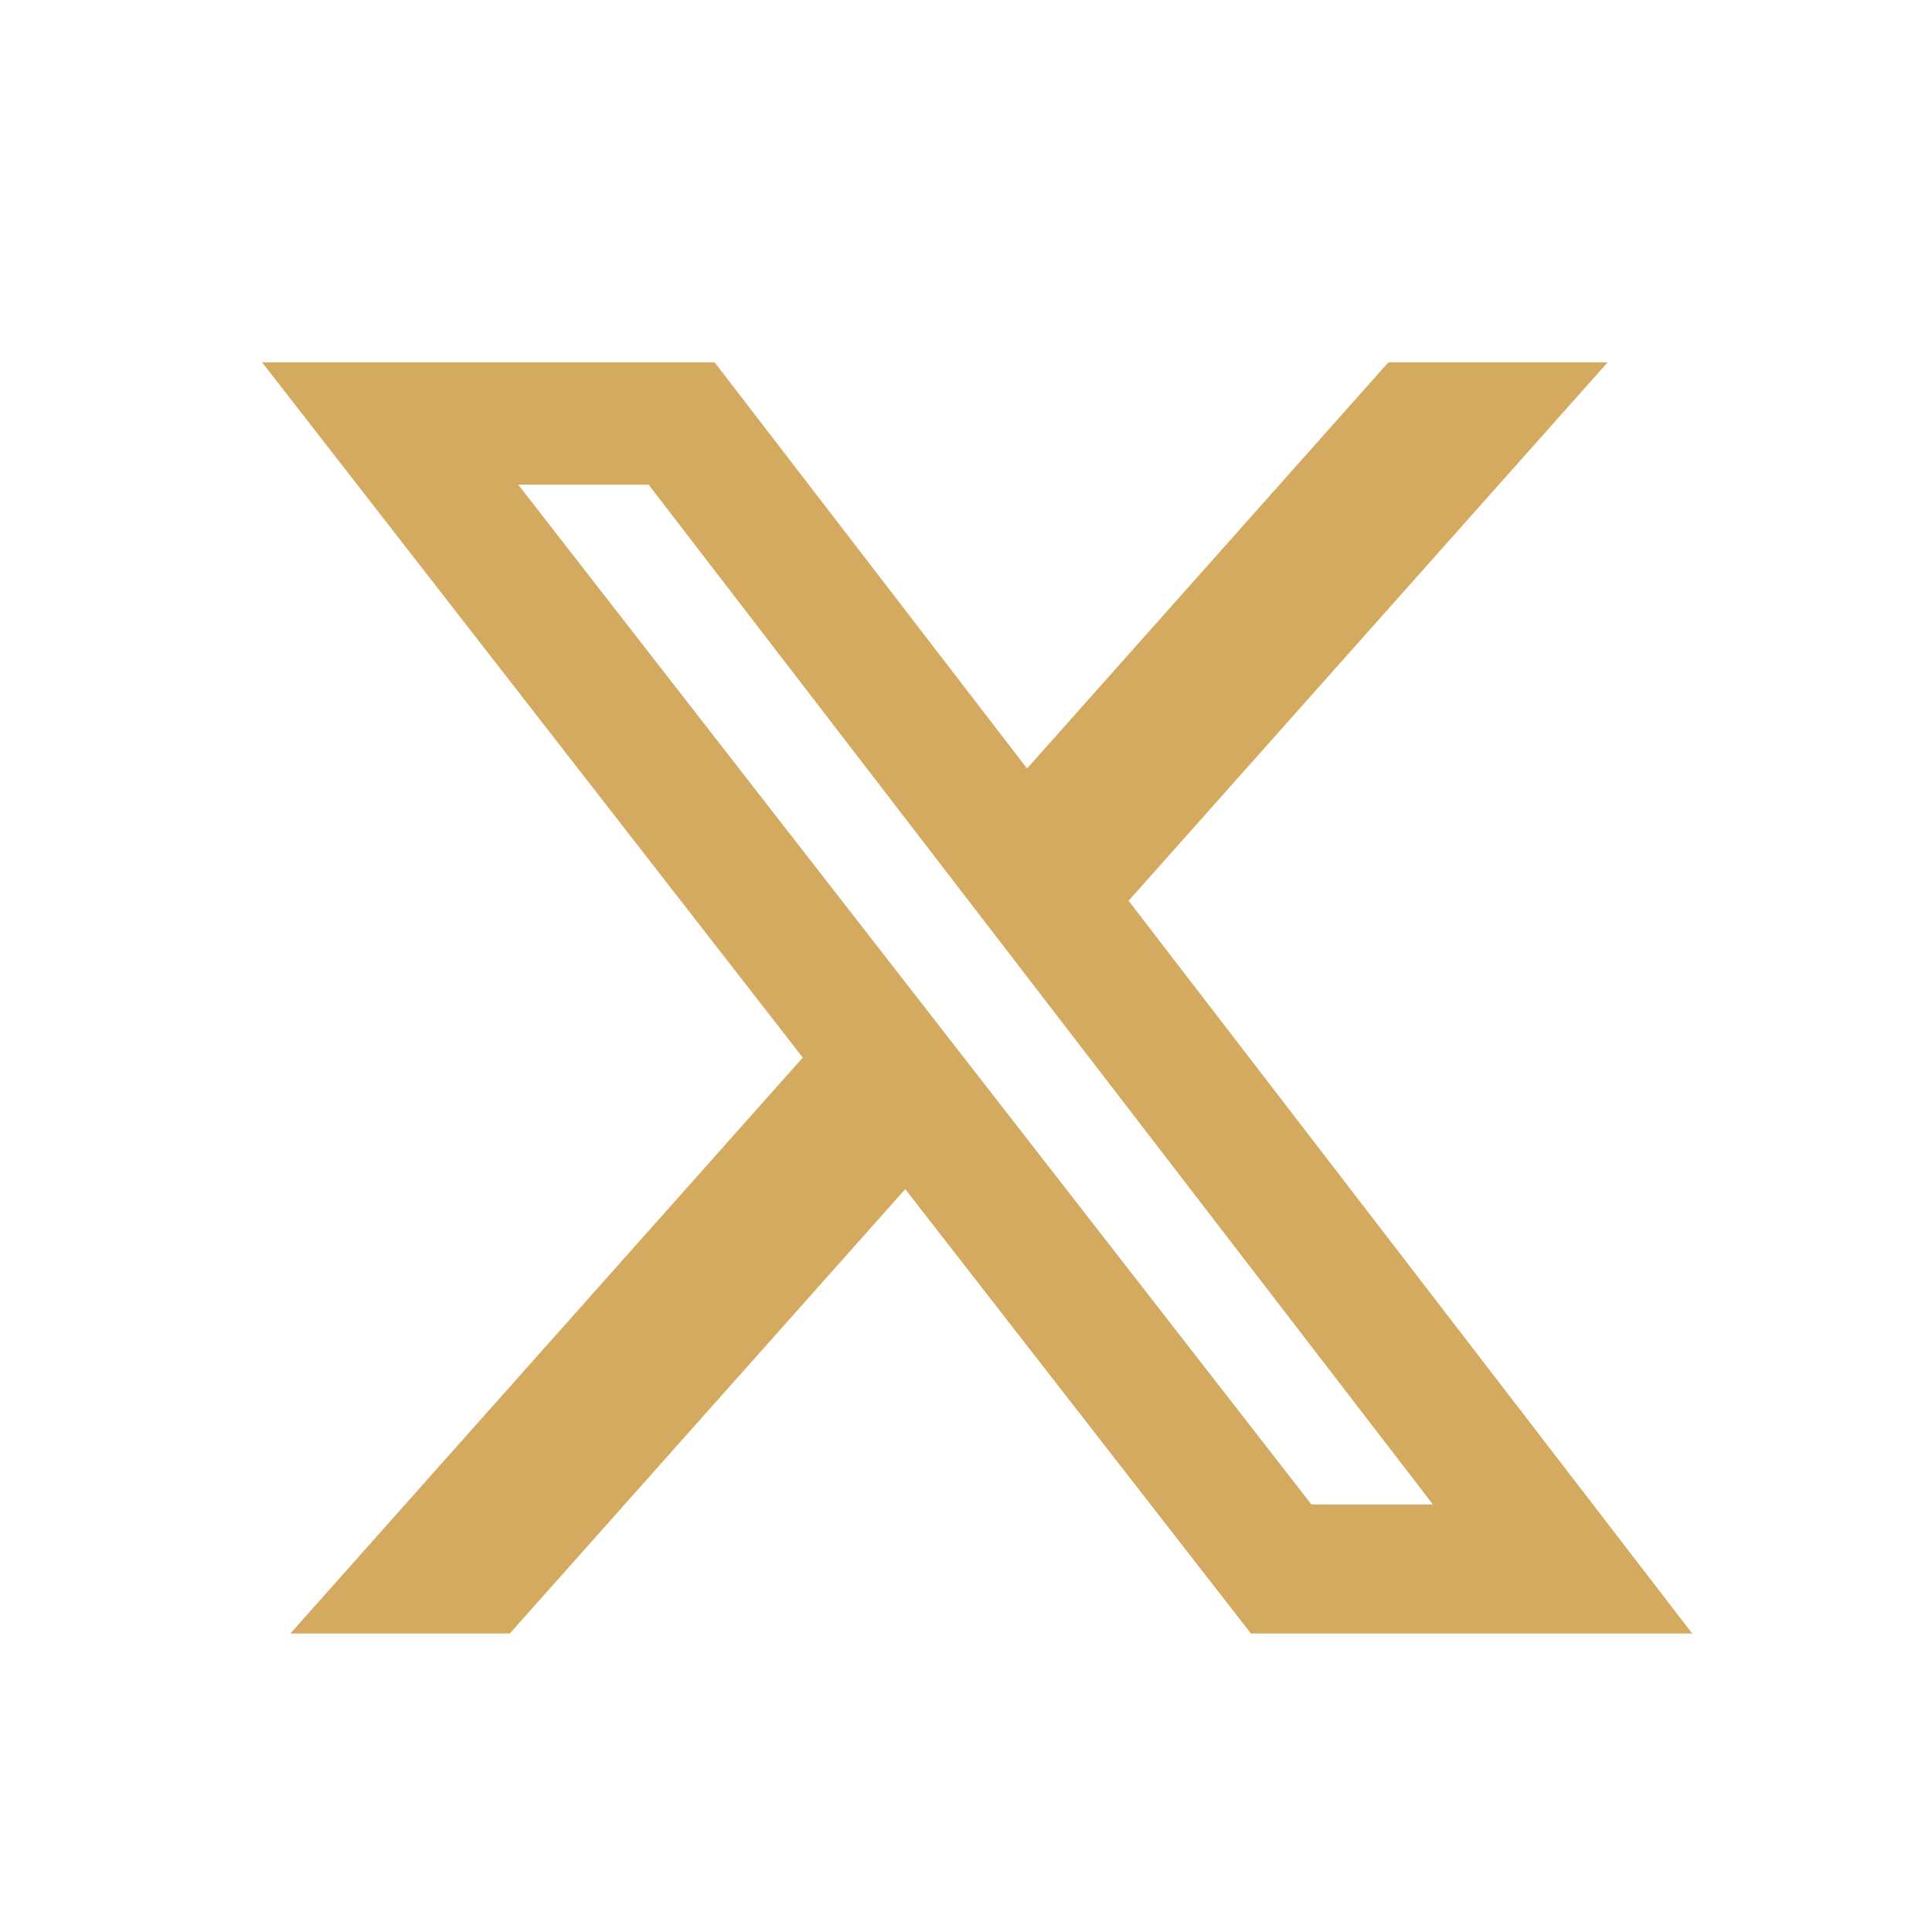 <svg width="45" height="45" viewBox="0 0 45 45" fill="none" xmlns="http://www.w3.org/2000/svg">
<path d="M32.338 8.44H37.445L26.287 20.981L39.414 38.047H29.136L21.085 27.697L11.874 38.047H6.763L18.698 24.633L6.105 8.44H16.645L23.922 17.9L32.338 8.44ZM30.545 35.041H33.375L15.107 11.288H12.07L30.545 35.041Z" fill="#D3AA5F"/>
</svg>
